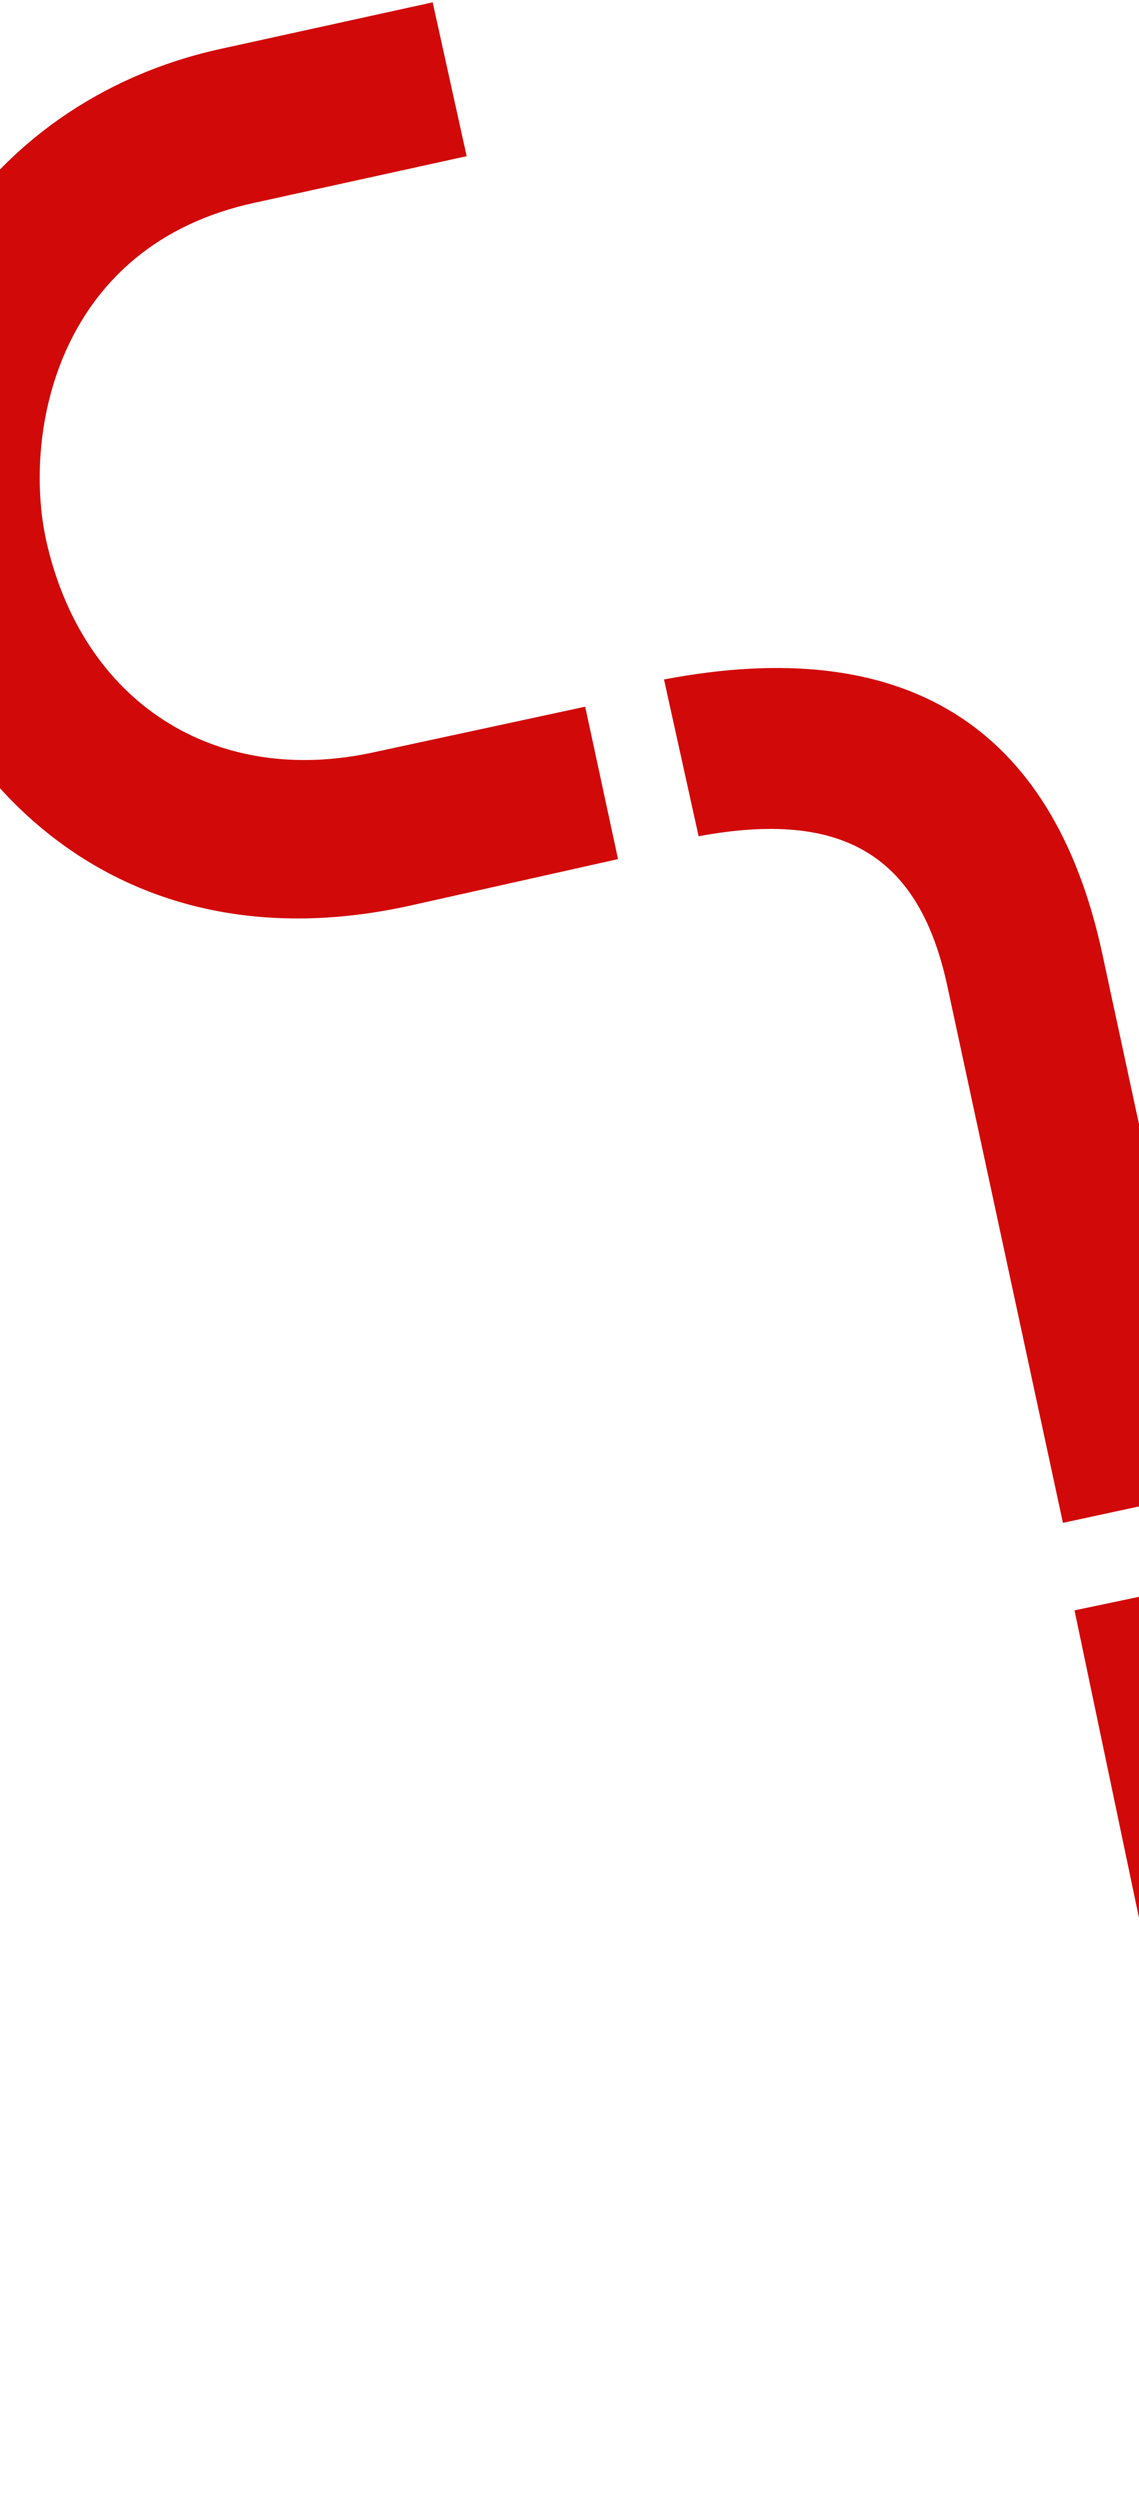 <svg width="430" height="943" viewBox="0 0 430 943" fill="none" xmlns="http://www.w3.org/2000/svg">
<path d="M154.234 341.761L233.319 324.078L220.928 266.581L141.403 283.719C80.746 297.111 30.852 264.659 17.362 203.558C8.596 162.882 21.814 92.505 96.099 76.496L176.175 58.919L163.344 0.877L83.268 18.454C-7.904 38.422 -61.416 123.884 -41.071 216.791C-23.779 294.034 44.259 365.782 154.234 341.761Z" fill="#D20909"/>
<path d="M357.62 371.879L401.28 574.467L459.693 561.878L415.967 358.979C397.188 273.335 341.226 239.082 250.676 256.314L263.745 315.465C318.191 305.363 347.007 322.635 357.62 371.879Z" fill="#D20909"/>
<path d="M506.689 798.03L464.138 595.207L405.656 607.476L448.273 810.611C466.583 896.356 522.357 930.914 613 914.178L600.254 854.956C545.754 864.761 517.032 847.331 506.689 798.03Z" fill="#D20909"/>
</svg>
